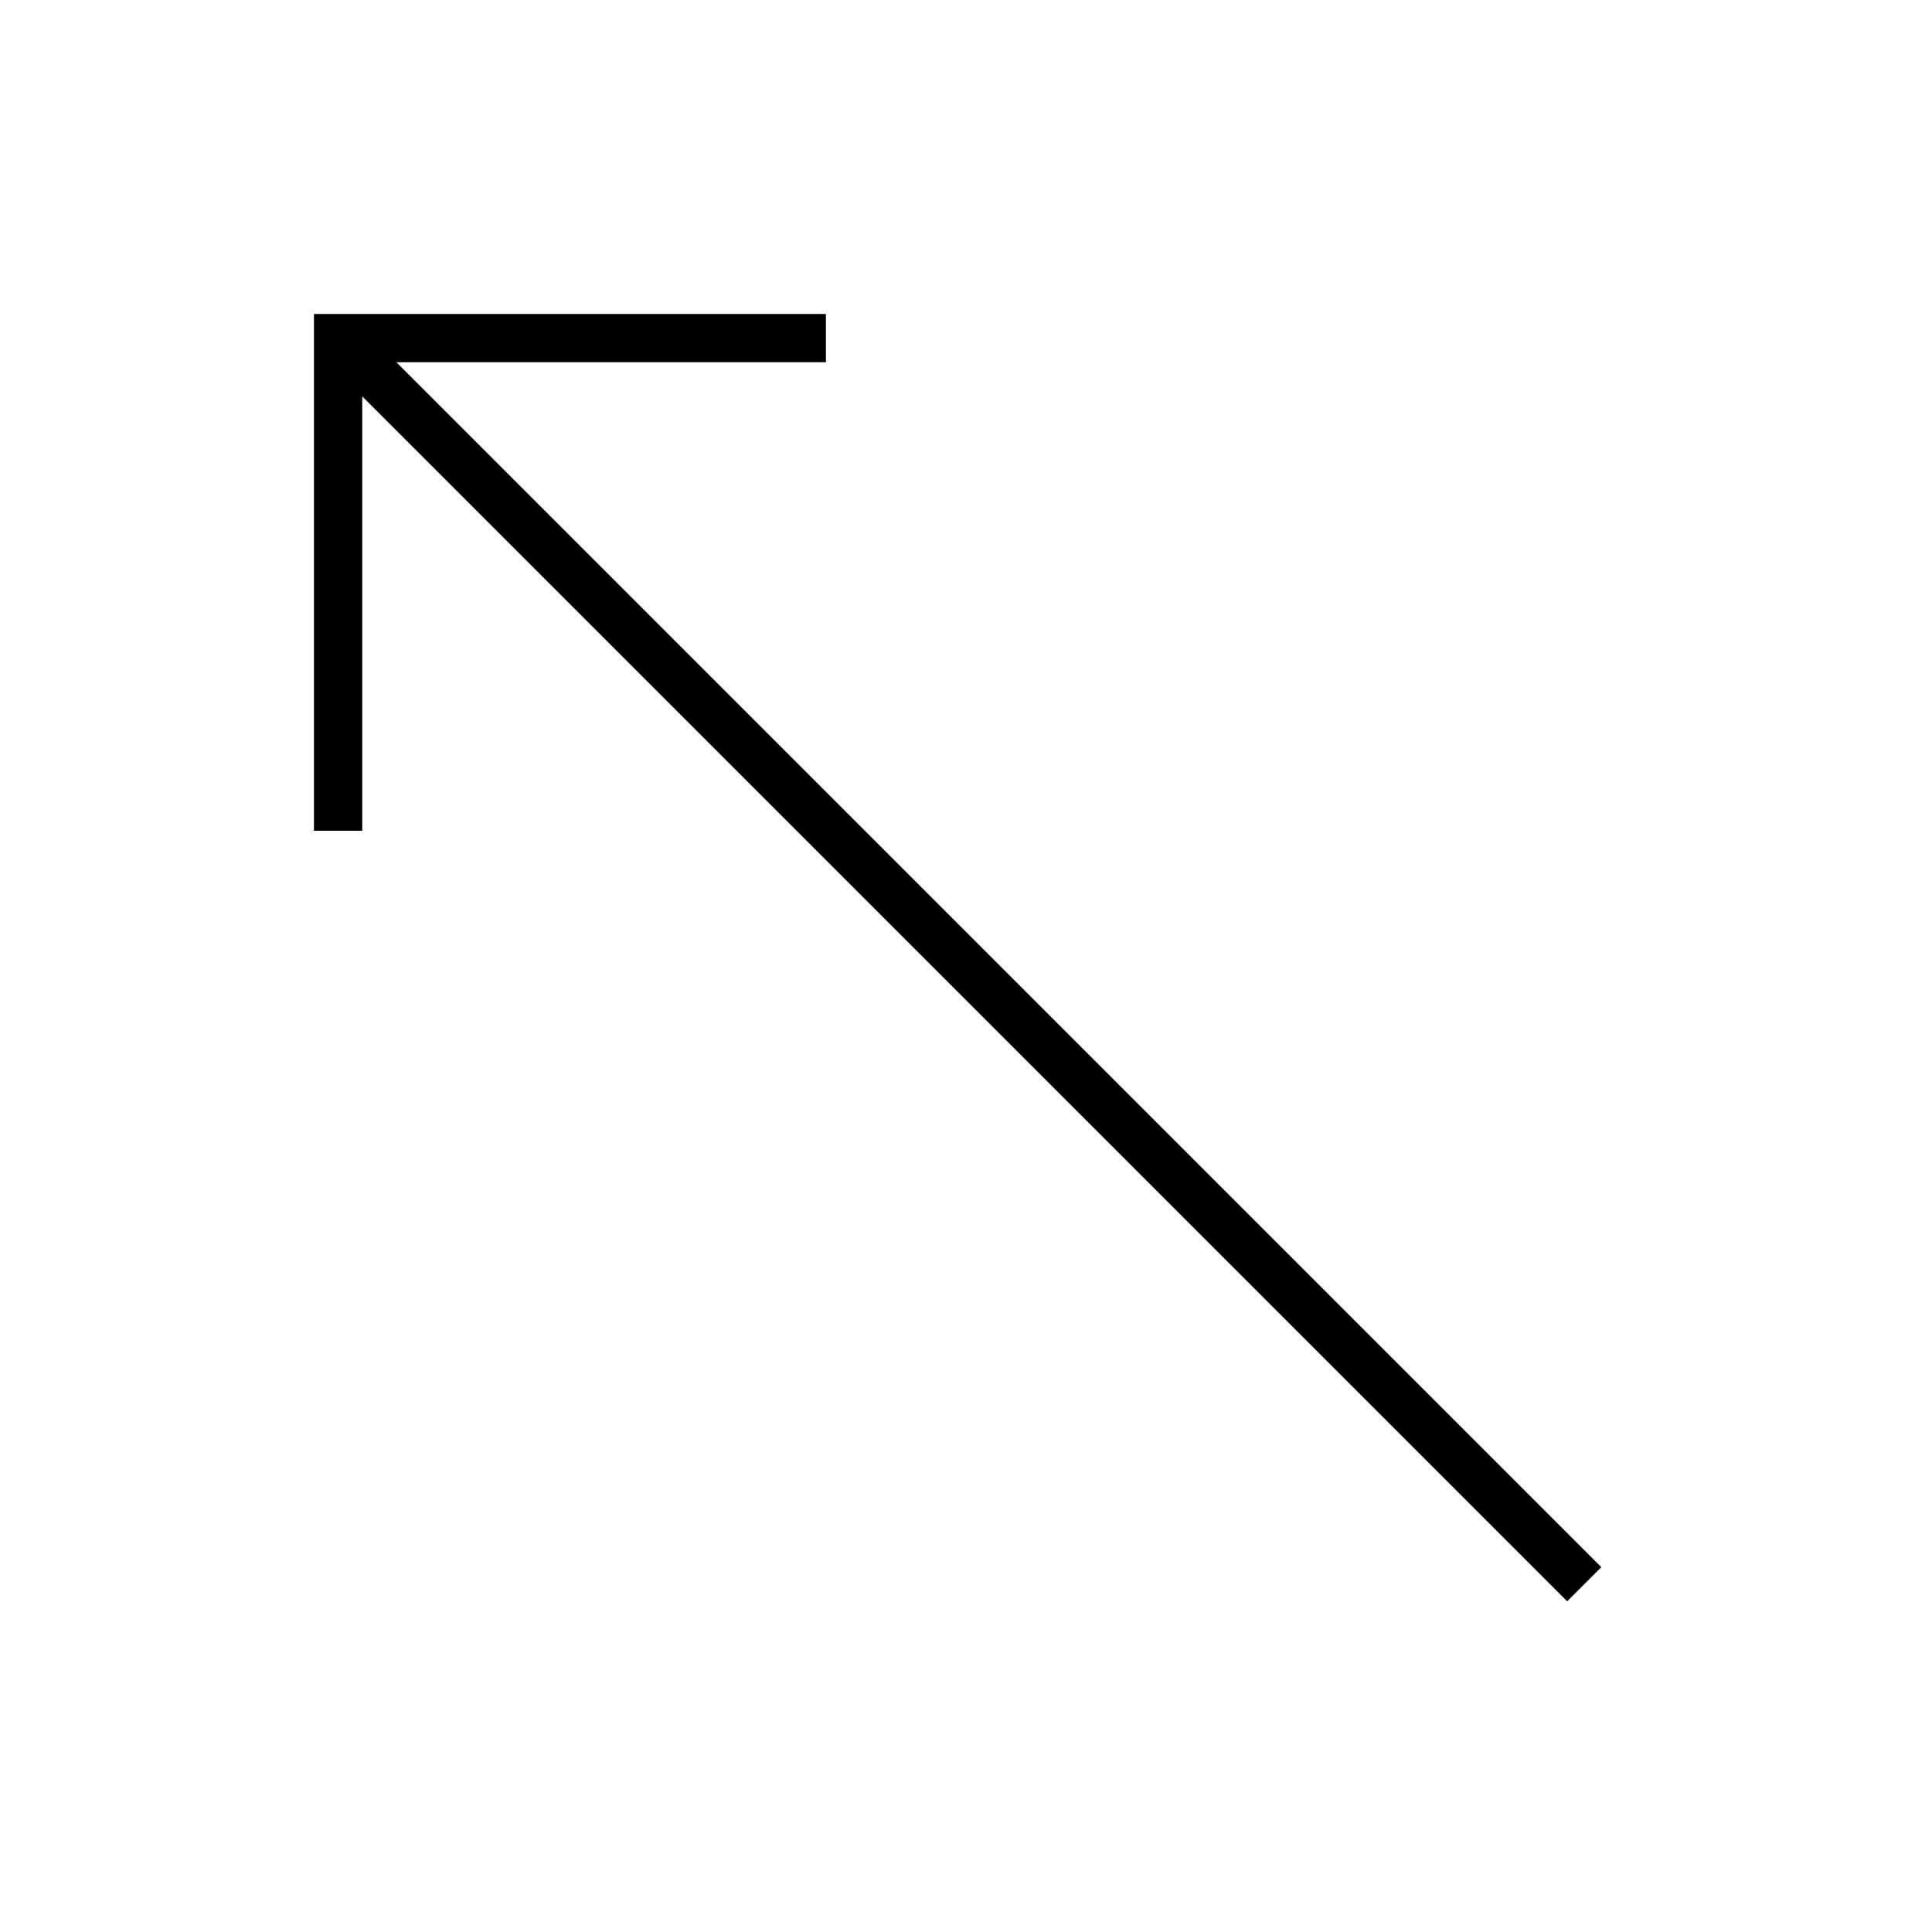 <?xml version="1.0" encoding="UTF-8"?>
<svg id="Enlarge-Photo" xmlns="http://www.w3.org/2000/svg" width="1.4cm" height="1.4cm" version="1.1" viewBox="0 0 40 40">
  <!-- Generator: Adobe Illustrator 29.5.1, SVG Export Plug-In . SVG Version: 2.1.0 Build 141)  -->
  <defs>
    <style>
      .st0 {
        stroke-miterlimit: 4;
      }

      .st0, .st1 {
        fill: none;
        stroke: #000;
        stroke-width: 1px;
      }

      .st1 {
        stroke-miterlimit: 10;
      }
    </style>
  </defs>
  <path id="Tracciato_12129" class="st0" d="M17.1,7H7s0,10.2,0,10.2"/>
  <g id="Raggruppa_9">
    <line id="Linea_17" class="st1" x1="7.1" y1="7.1" x2="32.8" y2="32.8"/>
  </g>
</svg>